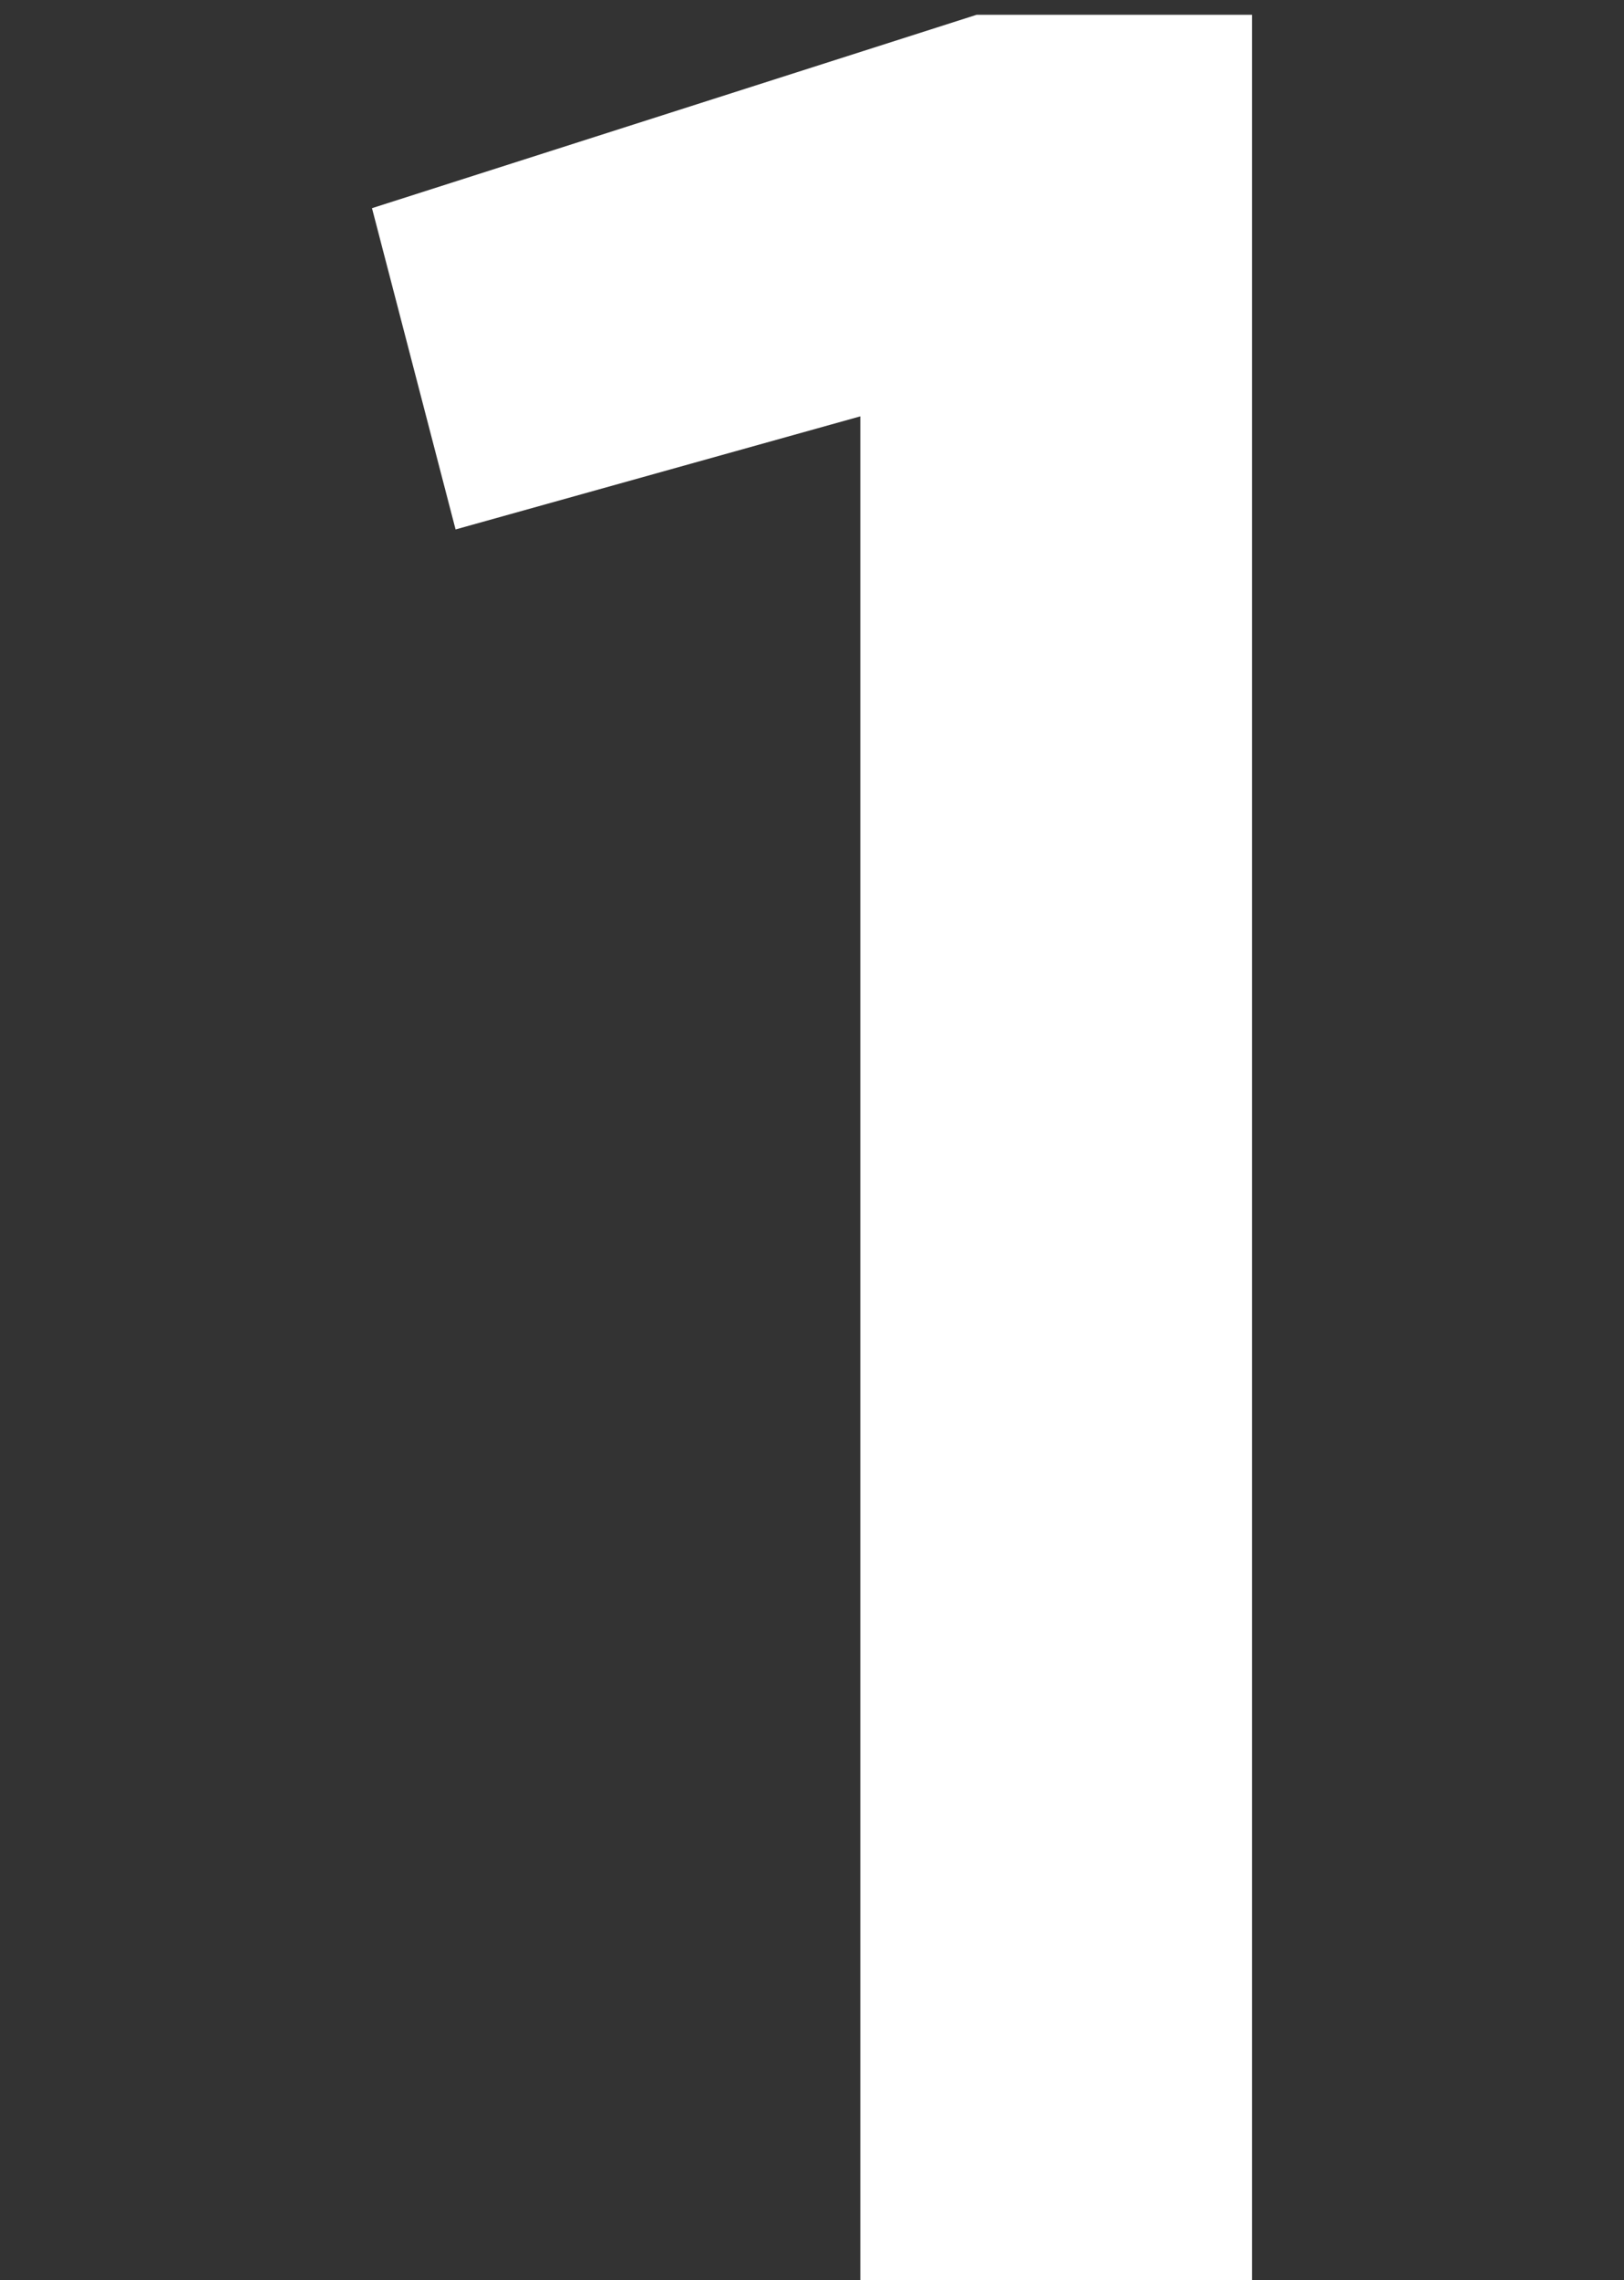 <?xml version="1.0" encoding="utf-8"?>
<!-- Generator: Adobe Illustrator 26.3.1, SVG Export Plug-In . SVG Version: 6.00 Build 0)  -->
<svg version="1.1" xmlns="http://www.w3.org/2000/svg" xmlns:xlink="http://www.w3.org/1999/xlink" x="0px" y="0px"
	 viewBox="0 0 99.1 139.1" style="enable-background:new 0 0 99.1 139.1;" xml:space="preserve">
<rect x="0" y="0" width="99.1" height="139.1" fill="#333333" stroke="none"/>
<style type="text/css">
	.st0{display:none;}
	.st1{display:inline;}
	.st2{fill:#FFFFFF;}
</style>
<g id="Layer_2_00000057116702828042326390000017331259665334168752_" class="st0">
	<g id="Layer_1-2" class="st1">
		<path class="st2" d="M19,42.1L2,28.8C15.1,10.4,28,0,52.5,0c27.4,0,45.3,16.6,45.3,41.1c0,21.8-11.4,33.5-35.7,53.3l-28.2,23.5
			h65.2v21.2H0v-19l47.2-40.2c18.8-15.9,25.7-24.7,25.7-37c0-13.5-9.6-21.4-22.1-21.4S29.6,28.4,19,42.1"/>
	</g>
</g>
<g id="Layer_3">
	<g id="Layer_1-2_00000058583288002869218590000014559368526015931301_">
		<polygon class="st2" points="59.6,0.9 76.4,0.9 76.4,139.1 52.5,139.1 52.5,25.4 27.8,32.3 22.7,12.7 		"/>
	</g>
</g>
</svg>
